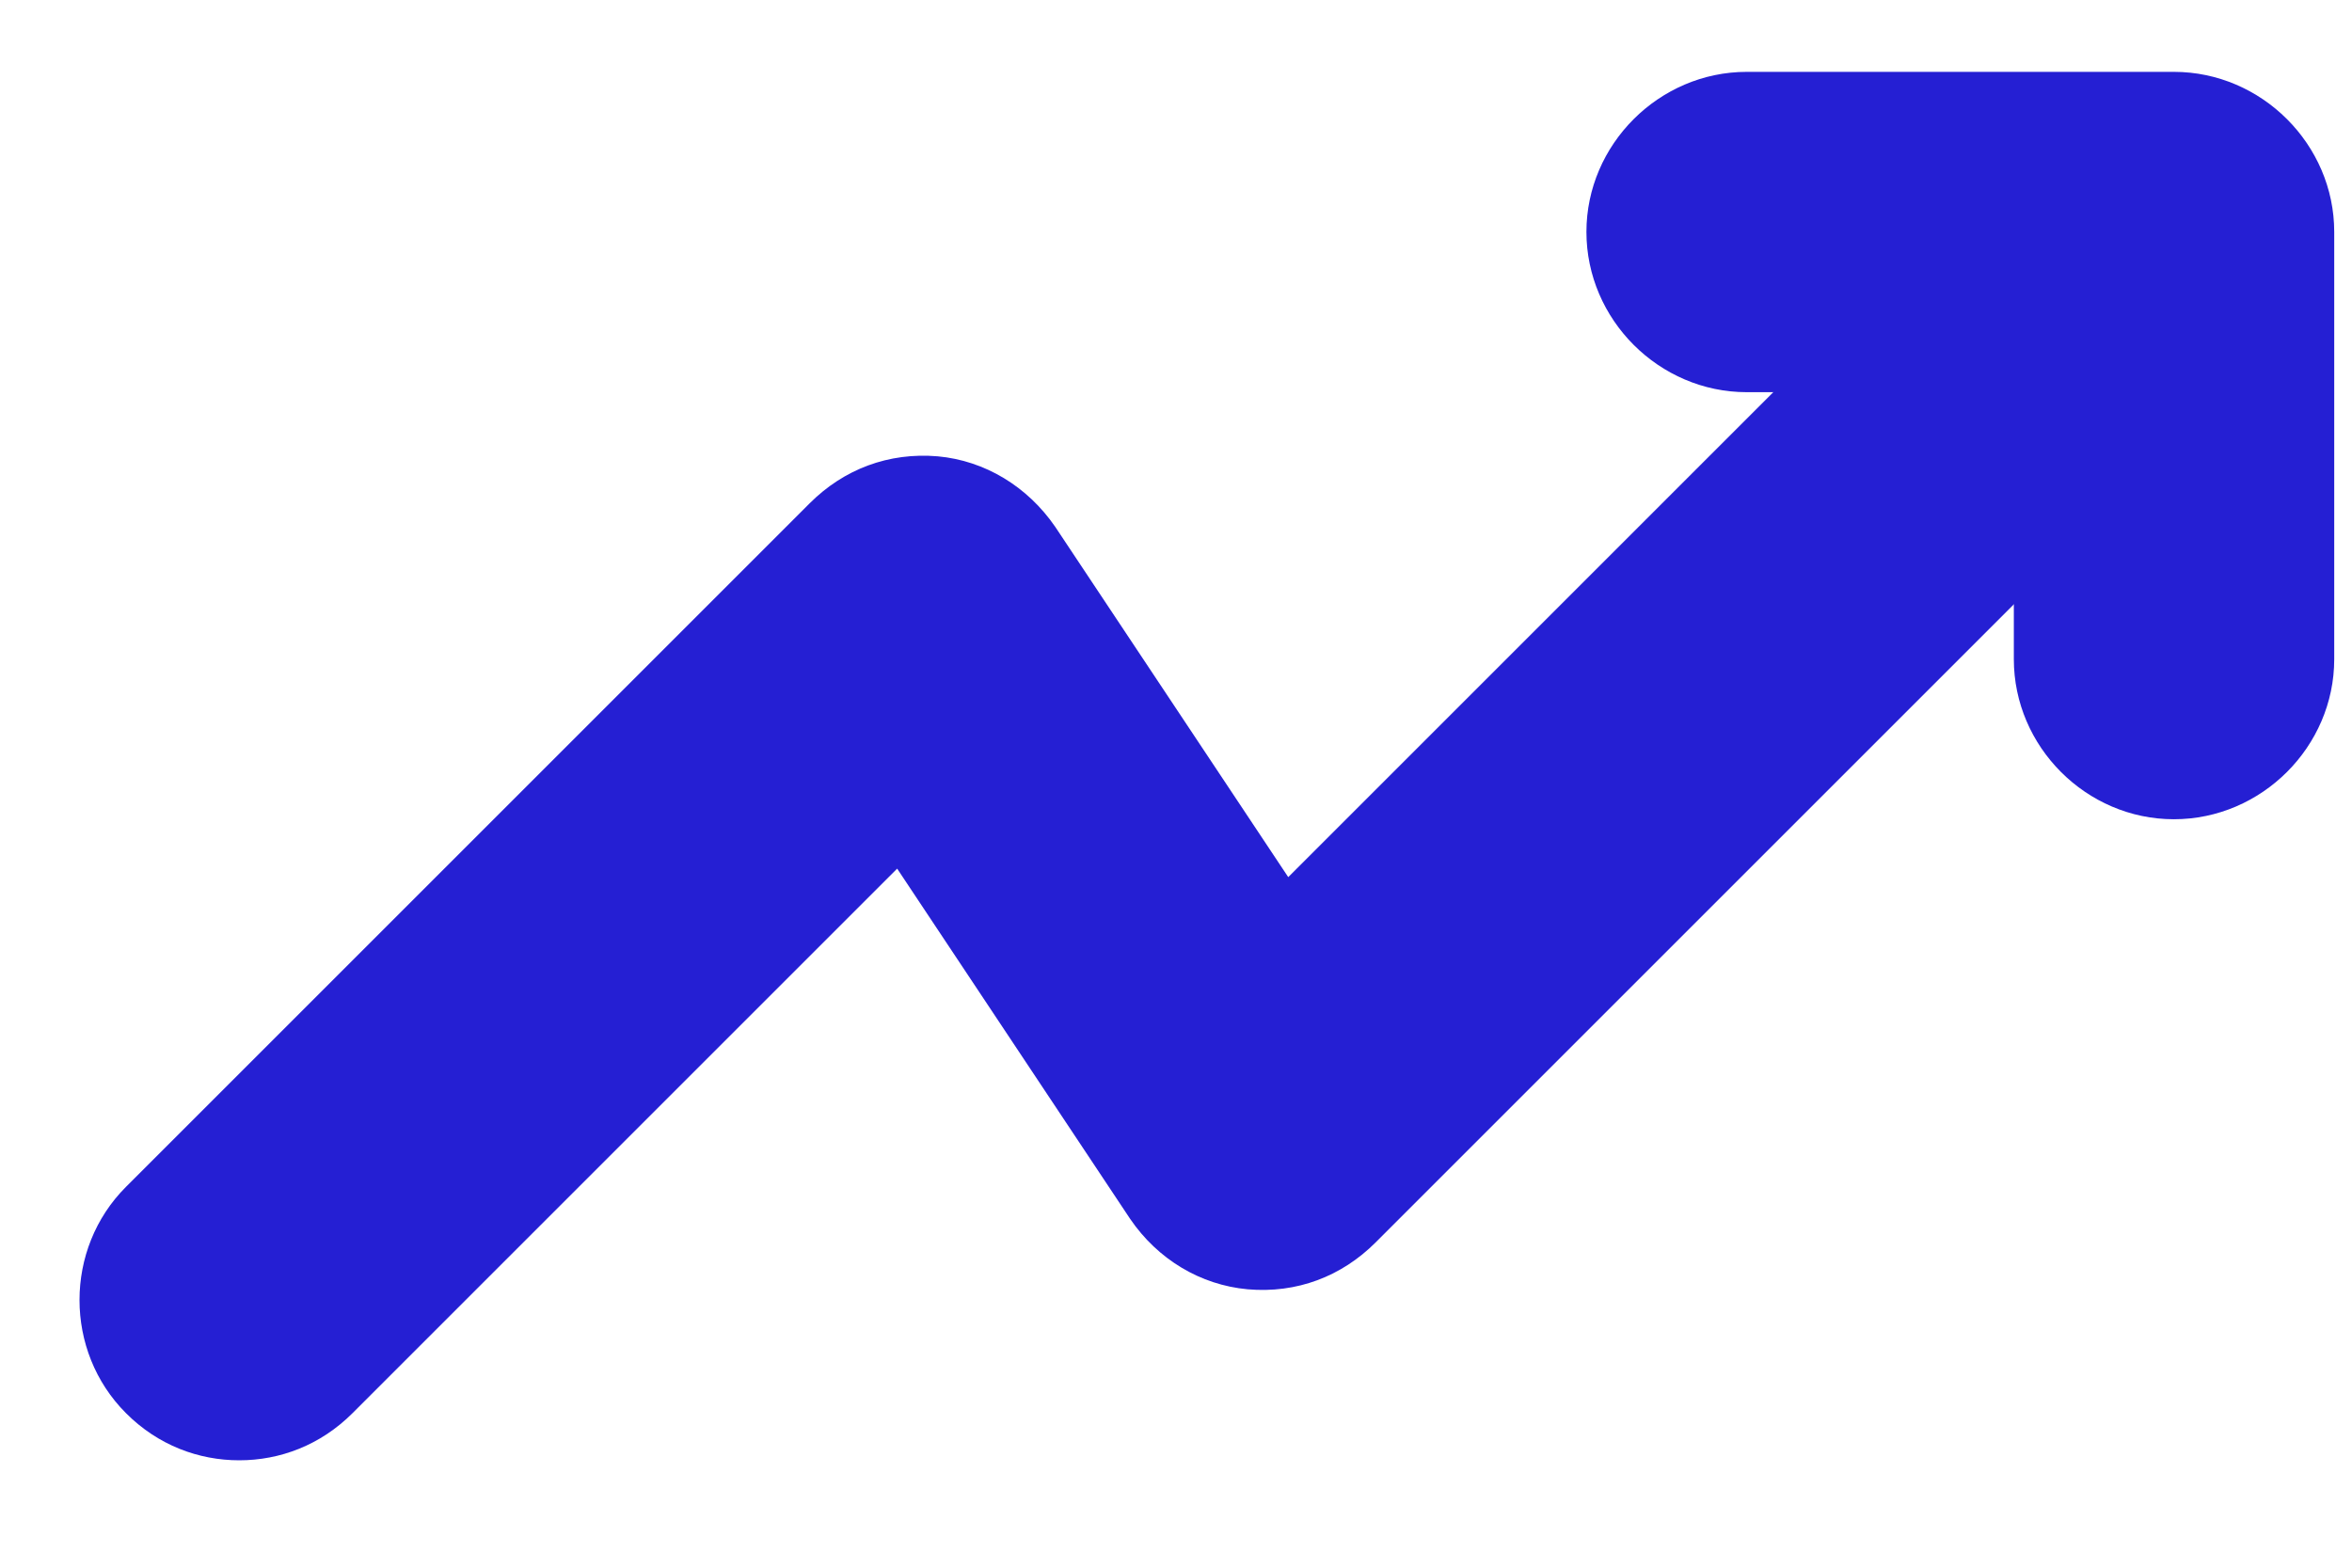 <svg width="18" height="12" viewBox="0 0 18 12" fill="none" xmlns="http://www.w3.org/2000/svg">
<path d="M1.831 11.178C1.52 11.178 1.209 11.063 0.964 10.817C0.49 10.343 0.49 9.559 0.964 9.085L6.196 3.853C6.458 3.591 6.801 3.461 7.177 3.493C7.537 3.526 7.863 3.723 8.076 4.033L9.859 6.714L15.662 0.911C16.137 0.437 16.921 0.437 17.395 0.911C17.869 1.385 17.869 2.169 17.395 2.643L10.528 9.51C10.267 9.771 9.924 9.902 9.548 9.869C9.188 9.836 8.861 9.641 8.649 9.33L6.866 6.649L2.698 10.817C2.452 11.063 2.142 11.178 1.831 11.178Z" fill="#251FD3"/>
<path d="M16.637 6.271C15.966 6.271 15.412 5.715 15.412 5.046V3.002H13.368C12.697 3.002 12.141 2.446 12.141 1.775C12.141 1.106 12.697 0.55 13.368 0.55H16.637C17.308 0.55 17.864 1.106 17.864 1.775V5.046C17.864 5.715 17.308 6.271 16.637 6.271Z" fill="#251FD3"/>
</svg>
